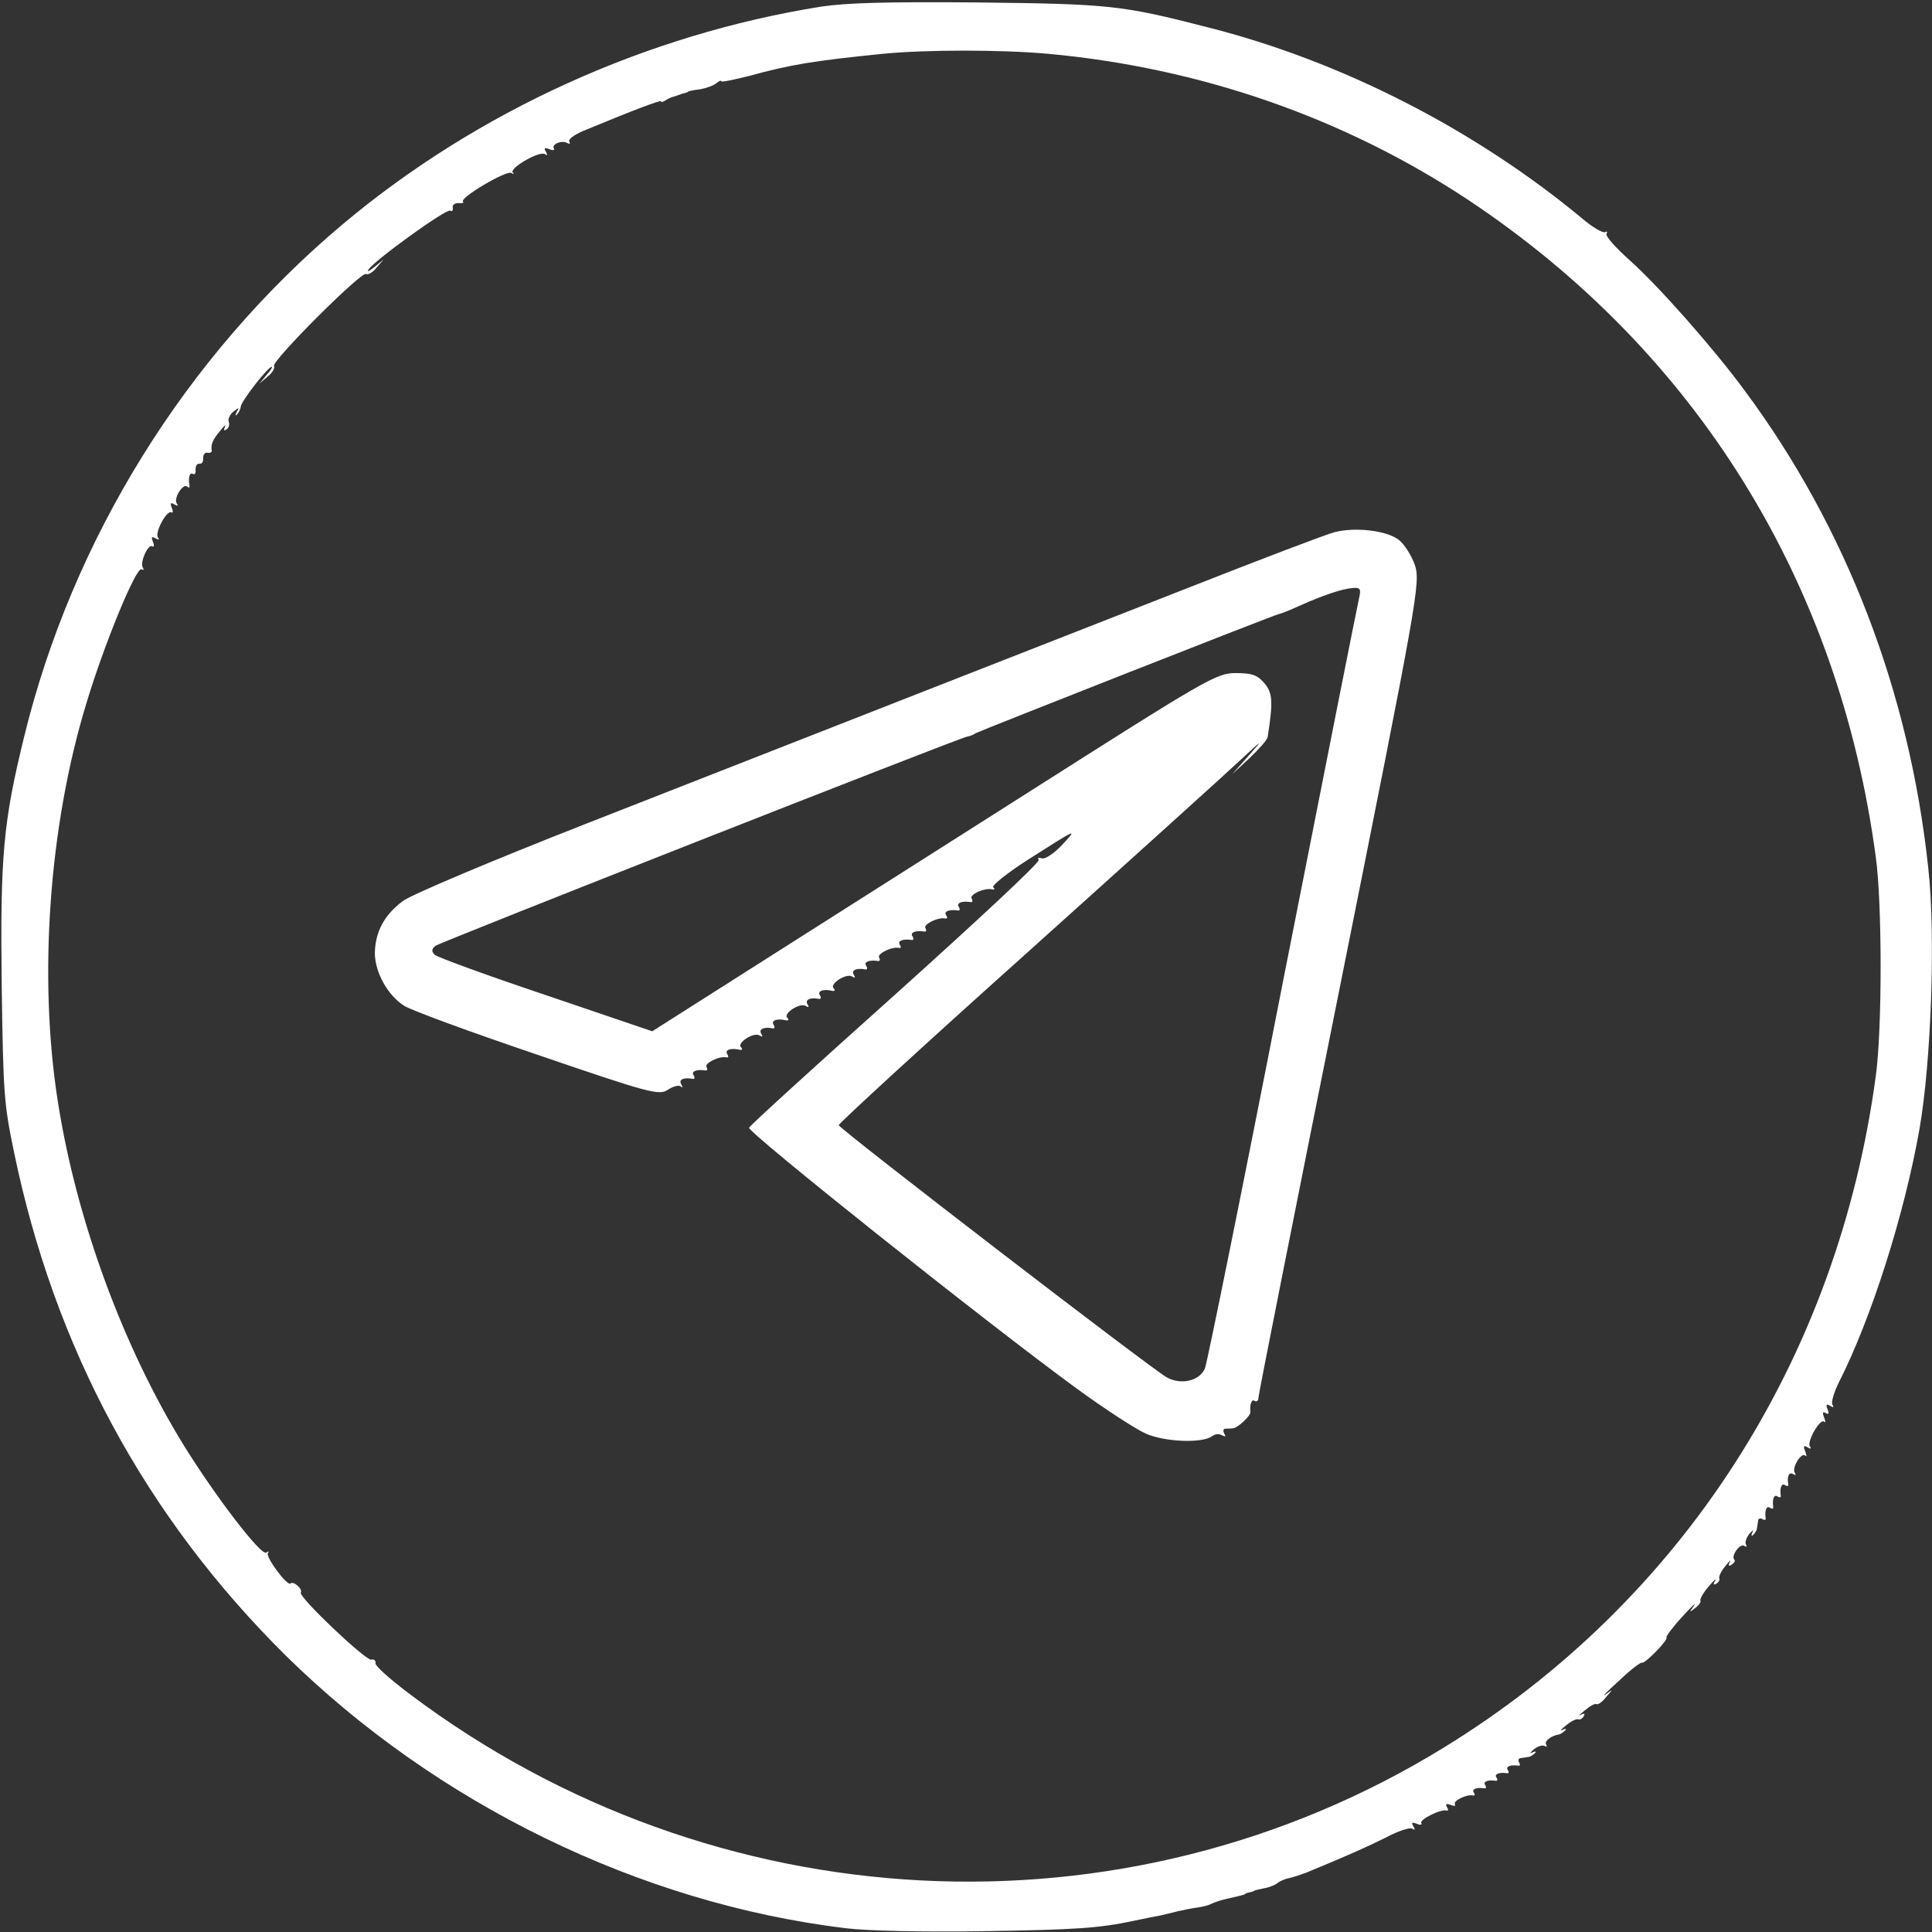 <?xml version="1.0" encoding="UTF-8"?> <svg xmlns="http://www.w3.org/2000/svg" width="683" height="683" viewBox="0 0 683 683" fill="none"><rect x="0" y="0" width="683" height="683" fill="#333333" stroke="none"/><path d="M290.333 2.333C228.467 12.2 168.6 39.4 121 79.4C65.667 125.933 25.533 190.6 8.467 260.733C1.133 290.733 0.067 302.6 0.6 348.067C1.133 386.333 1.4 390.2 4.867 406.867C19.133 476.333 51.267 535.933 100.867 585.133C154.2 637.667 226.2 672.867 299 681.667C306.733 682.6 325 683 346.333 682.733C380.867 682.2 388.467 681.667 401 679C404.733 678.2 408.867 677.4 410.333 677.133C411.8 676.733 414.467 676.2 416.333 675.667C418.2 675.267 421.267 674.6 423.4 674.333C425.4 674.067 427.667 673.4 428.333 673C429.133 672.6 431 671.933 432.6 671.533C437.667 670.333 439.667 669.933 440.067 669.667C440.2 669.4 441 669.133 441.667 669C442.467 668.867 443.133 668.6 443.4 668.467C443.533 668.2 445.133 667.933 446.867 667.533C448.733 667.267 450.867 666.333 451.667 665.667C452.467 665 454.333 664.2 455.8 663.933C457.133 663.667 459.8 662.733 461.667 662.067C475.933 656.2 483.4 652.867 490.067 649.533C494.333 647.267 498.467 645.933 499.267 646.467C500.2 647.133 500.333 646.733 499.667 645.667C498.867 644.333 499.133 644.067 500.867 644.733C502.067 645.267 502.867 645.133 502.467 644.467C501.667 643.267 509.533 639.4 511.4 640.067C512.067 640.2 512.067 639.667 511.533 638.867C510.867 637.667 511.267 637.533 512.867 638.067C514.067 638.6 514.733 638.467 514.333 637.8C513.667 636.6 518.6 634.2 520.733 634.733C521.4 634.867 521.533 634.467 521 633.667C520.2 632.467 522.067 631.8 524.733 632.2C525.4 632.333 525.533 631.8 525 631C524.2 629.8 526.067 629.133 528.733 629.533C529.4 629.667 529.533 629.133 529 628.333C528.2 627.133 530.067 626.467 532.733 626.867C533.4 627 533.533 626.467 533 625.667C532.2 624.467 534.067 623.8 536.733 624.2C537.4 624.333 537.533 623.8 537 623C536.6 622.333 536.867 621.533 537.533 621.533C538.333 621.4 539.533 621.267 540.2 621.133C540.867 621.133 541.933 620.467 542.6 619.8C543.267 619.133 542.867 619 541.667 619.533C540.6 620.067 540.867 619.667 542.2 618.467C543.533 617.4 545.267 616.733 546.067 617.267C546.867 617.667 547 617.4 546.6 616.733C545.8 615.533 548.467 613.533 551.267 613.133C551.667 613 552.6 612.467 553.267 611.8C553.933 611.133 553.533 611 552.333 611.533C551.267 612.067 551.8 611.4 553.667 609.933C555.4 608.467 557.4 607.533 557.933 607.8C558.333 608.067 559.267 607.667 559.8 606.867C560.467 605.8 560.067 605.533 558.867 606.2C557.8 606.733 558.467 606.067 560.333 604.6C562.067 603.133 563.933 602.067 564.467 602.467C564.867 602.733 566.467 601.667 567.8 599.933C570.333 597 570.333 597 567.667 599C566.067 600.067 568.2 597.933 572.333 594.2C576.333 590.333 580.067 587.533 580.467 587.8C581.4 588.333 589.933 579.667 589.133 578.867C588.867 578.6 591.267 575.267 594.6 571.667C597.933 567.933 599.933 566.2 598.867 567.667C597.133 570.067 597.133 570.2 599.267 568.467C600.6 567.533 601.4 566.333 601.133 565.8C600.867 565.4 602.067 563.133 603.933 561C605.8 558.733 606.867 557.8 606.333 558.867C605.533 560.067 605.8 560.467 606.867 559.8C607.667 559.267 608.067 558.333 607.8 557.933C607.533 557.4 608.467 555.4 609.933 553.667C611.4 551.8 612.067 551.133 611.533 552.2C610.867 553.533 611.133 553.8 612.2 553.133C613.133 552.467 613.533 551.8 613.133 551.4C611.8 550.067 615.133 545.533 616.6 546.467C617.4 547 617.667 546.867 617.267 546.067C616.733 545.267 617.4 543.533 618.467 542.2C619.667 540.867 620.067 540.6 619.533 541.667C619 542.867 619.133 543.267 619.8 542.6C620.467 541.933 621.133 540.867 621.133 540.2C621.267 539.533 621.4 538.333 621.533 537.533C621.533 536.867 622.333 536.6 623 537C623.8 537.533 624.333 537.4 624.2 536.733C623.8 534.067 624.467 532.2 625.667 533C626.467 533.533 627 533.4 626.867 532.733C626.467 530.067 627.133 528.2 628.333 529C629.133 529.533 629.667 529.4 629.533 528.733C629.133 526.067 629.8 524.2 631 525C631.8 525.533 632.333 525.4 632.2 524.733C631.667 521.933 632.467 520.2 633.933 521.133C634.867 521.667 635 521.533 634.467 520.6C633.4 518.733 636.867 513.267 638.2 514.6C638.733 515.133 638.733 514.467 638.2 513.133C637.4 511.133 637.667 510.867 639 511.667C640.067 512.333 640.467 512.2 639.8 511.267C638.733 509.533 643.533 501.267 644.867 502.6C645.4 503.133 645.4 502.467 644.867 501.133C644.2 499.4 644.333 498.867 645.4 499.533C646.467 500.2 646.733 499.667 646.067 498.2C645.4 496.467 645.667 496.2 647 497C648.067 497.667 648.467 497.533 647.8 496.6C647.267 495.8 648.333 492.2 650.067 488.733C661.667 465.8 673.267 429.267 678.6 399C682.733 375.133 684.333 330.467 681.667 306.733C675 244.467 652.733 186.6 616.867 138.2C605.8 123.133 586.467 101.267 576.333 92.2C571.267 87.667 567.4 83.4 567.933 82.6C568.333 81.933 568.2 81.667 567.4 82.067C566.733 82.467 563.133 80.467 559.533 77.4C521.667 45.933 474.467 21.667 427 9.667C396.467 1.8 392.2 1.4 345.667 0.867C313 0.6 299.4 1 290.333 2.333ZM370.333 19C424.333 23.933 475.267 41.667 519.133 70.733C599.667 124.333 650.067 205.533 663.133 303C665.4 319.267 665.4 364.067 663.133 380.333C649.667 480.733 594.467 566.333 510.2 617.933C397.267 687.267 252.467 679.8 145 599C138.067 593.8 132.467 588.867 132.733 587.933C132.867 587 132.2 586.467 131.267 586.733C129.267 587.133 105.4 564.467 106.333 563C107.133 561.8 103.667 558.733 102.733 559.8C101.533 560.867 93.667 550.2 94.733 549C95.267 548.333 95 548.333 94.067 548.867C92.2 549.933 76.333 529.267 65 511C43.533 476.2 27 431.267 20.467 389.533C13.533 345.667 17.267 292.2 30.467 248.867C36.733 227.933 48.2 200.067 50.067 201.267C50.733 201.667 51 201.4 50.467 200.6C49.4 198.867 52.333 192.2 53.8 193.133C54.467 193.533 54.6 192.733 54.067 191.533C53.4 189.8 53.667 189.533 55 190.333C56.2 191 56.467 190.867 55.8 189.933C54.733 188.067 59 180.2 60.6 181.133C61.133 181.533 61.267 180.733 60.733 179.533C60.067 177.8 60.333 177.533 61.667 178.333C62.867 179 63.133 178.867 62.467 177.933C61.267 176.067 64.867 170.6 66.2 172.067C66.733 172.6 67.133 172.333 67 171.667C66.467 169 67 166.867 68.2 167.533C68.867 167.933 69.267 167.267 69.133 165.933C69.133 164.733 69.667 163.8 70.467 163.933C71.4 164.067 71.933 163.267 71.8 161.933C71.8 160.733 72.467 159.8 73.4 160.067C74.2 160.2 74.867 159.933 74.867 159.4C74.467 157.133 75.133 155.533 77.8 152.333C79.267 150.467 80.067 149.8 79.533 150.867C79 152.067 79.133 152.467 80.067 151.8C80.867 151.267 81.267 150.067 80.867 149.133C80.467 148.2 81.267 146.6 82.467 145.533C84.6 143.933 84.733 143.933 83.667 145.667C83.133 146.733 83.133 147.267 83.667 146.6C84.333 146.067 85 144.733 85.133 143.667C85.4 141.667 94.733 129.667 96.067 129.667C96.467 129.667 95.667 131 94.2 132.6L91.667 135.667L94.6 133.133C96.333 131.8 97.267 130.067 96.867 129.4C95.8 127.8 127.8 95.8 129.4 96.867C130.067 97.267 131.8 96.333 133.133 94.6L135.667 91.667L132.467 94.333C130.6 95.8 129.667 96.333 130.2 95.4C131.933 92.333 157.8 73.667 159.133 74.467C159.8 74.867 160.2 74.467 160.067 73.4C159.8 72.467 160.733 71.8 162.067 71.8C163.4 71.933 164.2 71.667 163.667 71.267C162.467 69.933 178.867 60.2 180.733 61.133C181.533 61.667 181.933 61.533 181.267 61C179.933 59.533 190.6 53.267 192.6 54.467C193.533 55.133 193.667 54.867 193 53.667C192.2 52.333 192.467 52.067 194.2 52.733C195.4 53.267 196.2 53.133 195.8 52.467C194.867 51 198.733 49.4 200.6 50.6C201.4 51 201.667 50.867 201.267 50.067C200.733 49.267 203 47.667 206.067 46.333C224.067 38.867 233.667 35.267 233.667 35.8C233.667 36.2 234.467 36.067 235.4 35.4C236.2 34.867 237.4 34.333 238.067 34.2C238.6 34.067 239.267 33.8 239.667 33.667C240.067 33.533 241 33.133 241.667 33C242.467 32.867 243.133 32.6 243.4 32.333C243.533 32.2 245.4 31.8 247.667 31.533C249.8 31.133 252.333 30.2 253.267 29.4C254.2 28.6 255 28.333 255 28.733C255 29.133 259.4 28.2 264.733 26.867C279.4 22.867 287.133 21.533 312.333 19C327.4 17.533 353.933 17.533 370.333 19Z" fill="white"></path><path d="M471.948 188.091C468.972 188.835 445.907 197.615 420.609 207.585C376.265 224.996 333.11 241.811 206.772 291.364C174.183 304.162 145.165 316.364 142.338 318.596C135.791 323.507 132.666 329.459 132.517 336.899C132.517 343.596 136.981 351.78 142.785 355.5C144.868 356.988 165.999 364.726 189.659 372.762C229.689 386.452 232.962 387.345 236.087 385.262C237.873 384.072 239.956 383.476 240.7 384.072C241.296 384.816 241.444 384.369 240.849 383.328C239.807 381.691 241.593 380.798 244.867 381.393C245.611 381.542 245.76 380.947 245.165 380.054C244.272 378.714 246.355 377.97 249.331 378.417C250.075 378.566 250.224 377.97 249.778 377.226C248.885 375.887 254.391 373.209 256.772 373.804C257.516 373.953 257.664 373.506 257.069 372.613C256.176 371.125 258.409 370.381 261.533 371.125C262.426 371.274 262.575 370.828 261.98 370.232C260.343 368.744 266.444 364.727 268.527 366.066C269.569 366.661 269.718 366.512 269.123 365.471C268.081 363.834 270.016 362.941 273.141 363.536C273.885 363.685 274.033 363.09 273.438 362.197C272.545 360.709 274.777 359.965 277.902 360.709C278.795 360.857 278.944 360.411 278.349 359.816C276.712 358.328 282.813 354.31 284.896 355.649C285.938 356.244 286.087 356.096 285.492 355.054C284.45 353.417 286.384 352.524 289.509 353.119C290.253 353.268 290.402 352.673 289.807 351.78C288.914 350.292 291.146 349.548 294.271 350.292C295.164 350.441 295.313 349.994 294.718 349.399C293.081 347.911 299.182 343.893 301.265 345.233C302.307 345.828 302.456 345.679 301.861 344.637C300.819 343 302.753 342.108 305.878 342.703C306.622 342.852 306.771 342.256 306.176 341.364C305.283 340.024 307.366 339.28 310.343 339.727C311.087 339.876 311.235 339.28 310.789 338.536C309.896 337.197 315.402 334.518 317.783 335.114C318.527 335.262 318.676 334.816 318.081 333.923C317.188 332.584 319.271 331.84 322.247 332.286C322.991 332.435 323.14 331.84 322.545 330.947C321.652 329.608 323.735 328.864 326.711 329.31C327.456 329.459 327.604 328.864 327.158 328.12C326.265 326.78 331.771 324.102 334.152 324.697C334.896 324.846 335.045 324.399 334.449 323.507C333.557 322.167 335.64 321.423 338.616 321.87C339.36 322.019 339.509 321.423 338.914 320.53C338.021 319.191 340.104 318.447 343.08 318.894C343.824 319.042 343.973 318.447 343.527 317.703C342.485 316.215 348.289 313.685 350.818 314.429C351.562 314.578 351.86 314.281 351.116 313.685C350.521 313.09 355.878 308.775 363.021 304.162C381.026 292.703 381.175 292.555 375.372 298.804C372.544 301.781 369.419 303.864 368.229 303.417C367.187 303.12 366.741 303.269 367.187 304.013C367.634 304.906 344.866 326.036 316.741 351.334C288.617 376.482 265.254 397.762 264.807 398.655C264.063 400.143 348.884 467.702 380.282 490.618C390.253 497.91 401.413 505.201 405.133 506.838C411.979 509.815 425.074 510.261 428.496 507.731C429.538 506.838 431.175 506.838 432.068 507.434C433.258 508.029 433.407 507.88 432.812 506.838C432.217 505.797 432.514 505.053 433.258 505.053C434.151 505.053 435.341 505.053 436.086 504.904C437.574 504.755 442.187 500.44 442.038 499.249C441.74 496.571 442.484 494.487 443.526 495.231C444.27 495.678 444.865 495.231 444.865 494.19C444.865 493.148 457.812 427.97 473.585 349.399C501.264 211.156 502.156 206.097 500.222 199.847C499.031 196.424 496.502 192.407 494.418 190.77C489.954 187.496 479.24 186.305 471.948 188.091ZM480.579 210.859C480.133 212.644 467.93 274.102 453.496 347.316C439.211 420.53 426.711 481.987 425.967 483.773C424.032 488.237 417.484 489.725 412.425 486.898C406.026 483.178 296.503 398.952 296.503 397.762C296.503 397.167 326.414 369.637 363.169 336.751C399.776 303.864 433.705 273.209 438.615 268.596C446.502 261.305 446.8 261.007 441.591 266.959L435.639 273.656L441.74 268.001C445.014 264.876 447.99 261.602 448.139 260.561C450.073 248.21 449.925 245.085 447.097 241.662C444.568 238.686 442.782 237.942 436.83 237.942C429.984 237.942 426.562 240.025 361.979 281.096C324.777 304.757 279.986 333.179 262.426 344.34L230.581 364.578L192.933 351.78C172.1 344.786 154.54 338.387 153.648 337.495C152.457 336.304 152.606 335.411 153.945 334.37C155.731 333.03 338.765 261.007 341.89 260.412C342.783 260.263 344.122 259.817 344.866 259.221C346.503 258.329 449.627 217.704 452.008 217.109C452.901 216.96 456.175 215.621 459.448 214.133C467.782 210.412 474.776 208.031 478.347 207.883C480.728 207.585 481.174 208.329 480.579 210.859Z" fill="white"></path></svg> 